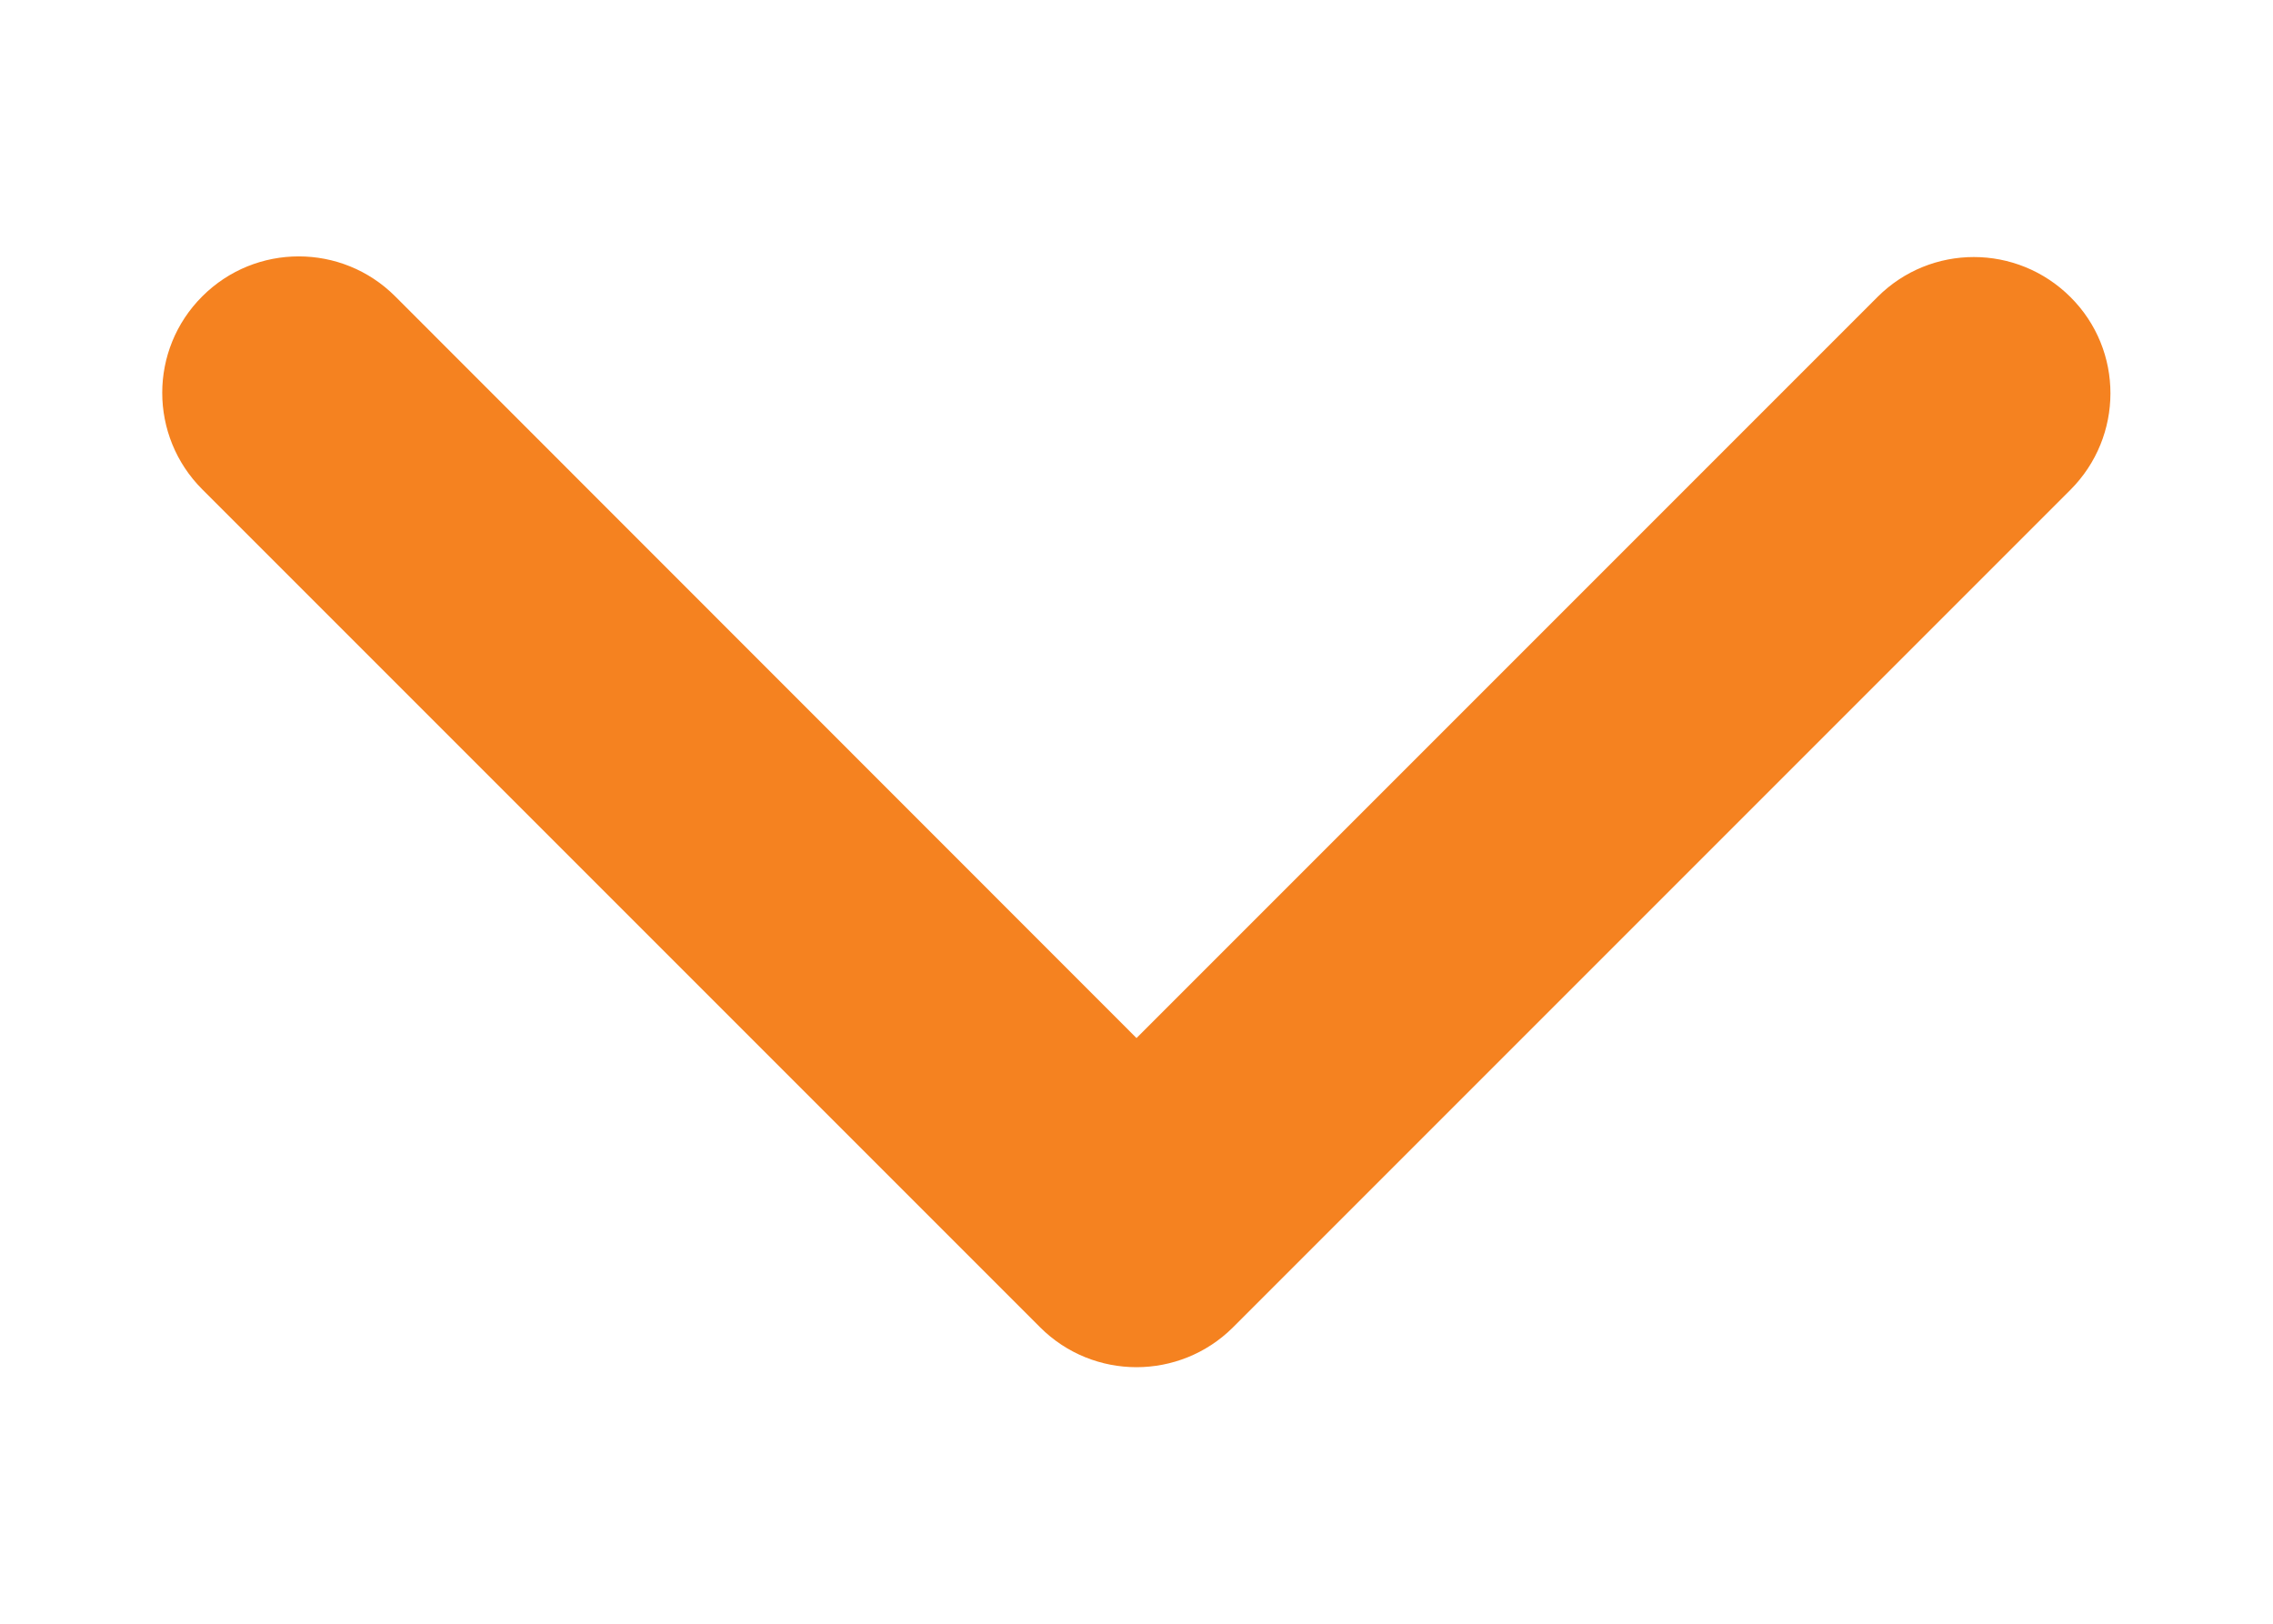 <?xml version="1.0" encoding="utf-8"?>
<!-- Generator: Adobe Illustrator 13.0.0, SVG Export Plug-In . SVG Version: 6.00 Build 14948)  -->
<!DOCTYPE svg PUBLIC "-//W3C//DTD SVG 1.1//EN" "http://www.w3.org/Graphics/SVG/1.1/DTD/svg11.dtd">
<svg version="1.1" id="Layer_1" xmlns="http://www.w3.org/2000/svg" xmlns:xlink="http://www.w3.org/1999/xlink" x="0px" y="0px"
	 width="14px" height="10px" viewBox="0 0 14 10" enable-background="new 0 0 14 10" xml:space="preserve">
<rect fill="none" width="14" height="10"/>
<g>
	<path fill="#F58220" d="M6.406,8.174l-5.16-5.16c-0.329-0.329-0.329-0.861,0-1.189c0.328-0.328,0.86-0.328,1.188,0L7,6.393
		l4.564-4.564c0.328-0.328,0.858-0.328,1.188,0s0.328,0.86,0,1.188l-5.16,5.16C7.429,8.338,7.215,8.42,7,8.42
		S6.57,8.338,6.406,8.174z"/>
</g>
</svg>
